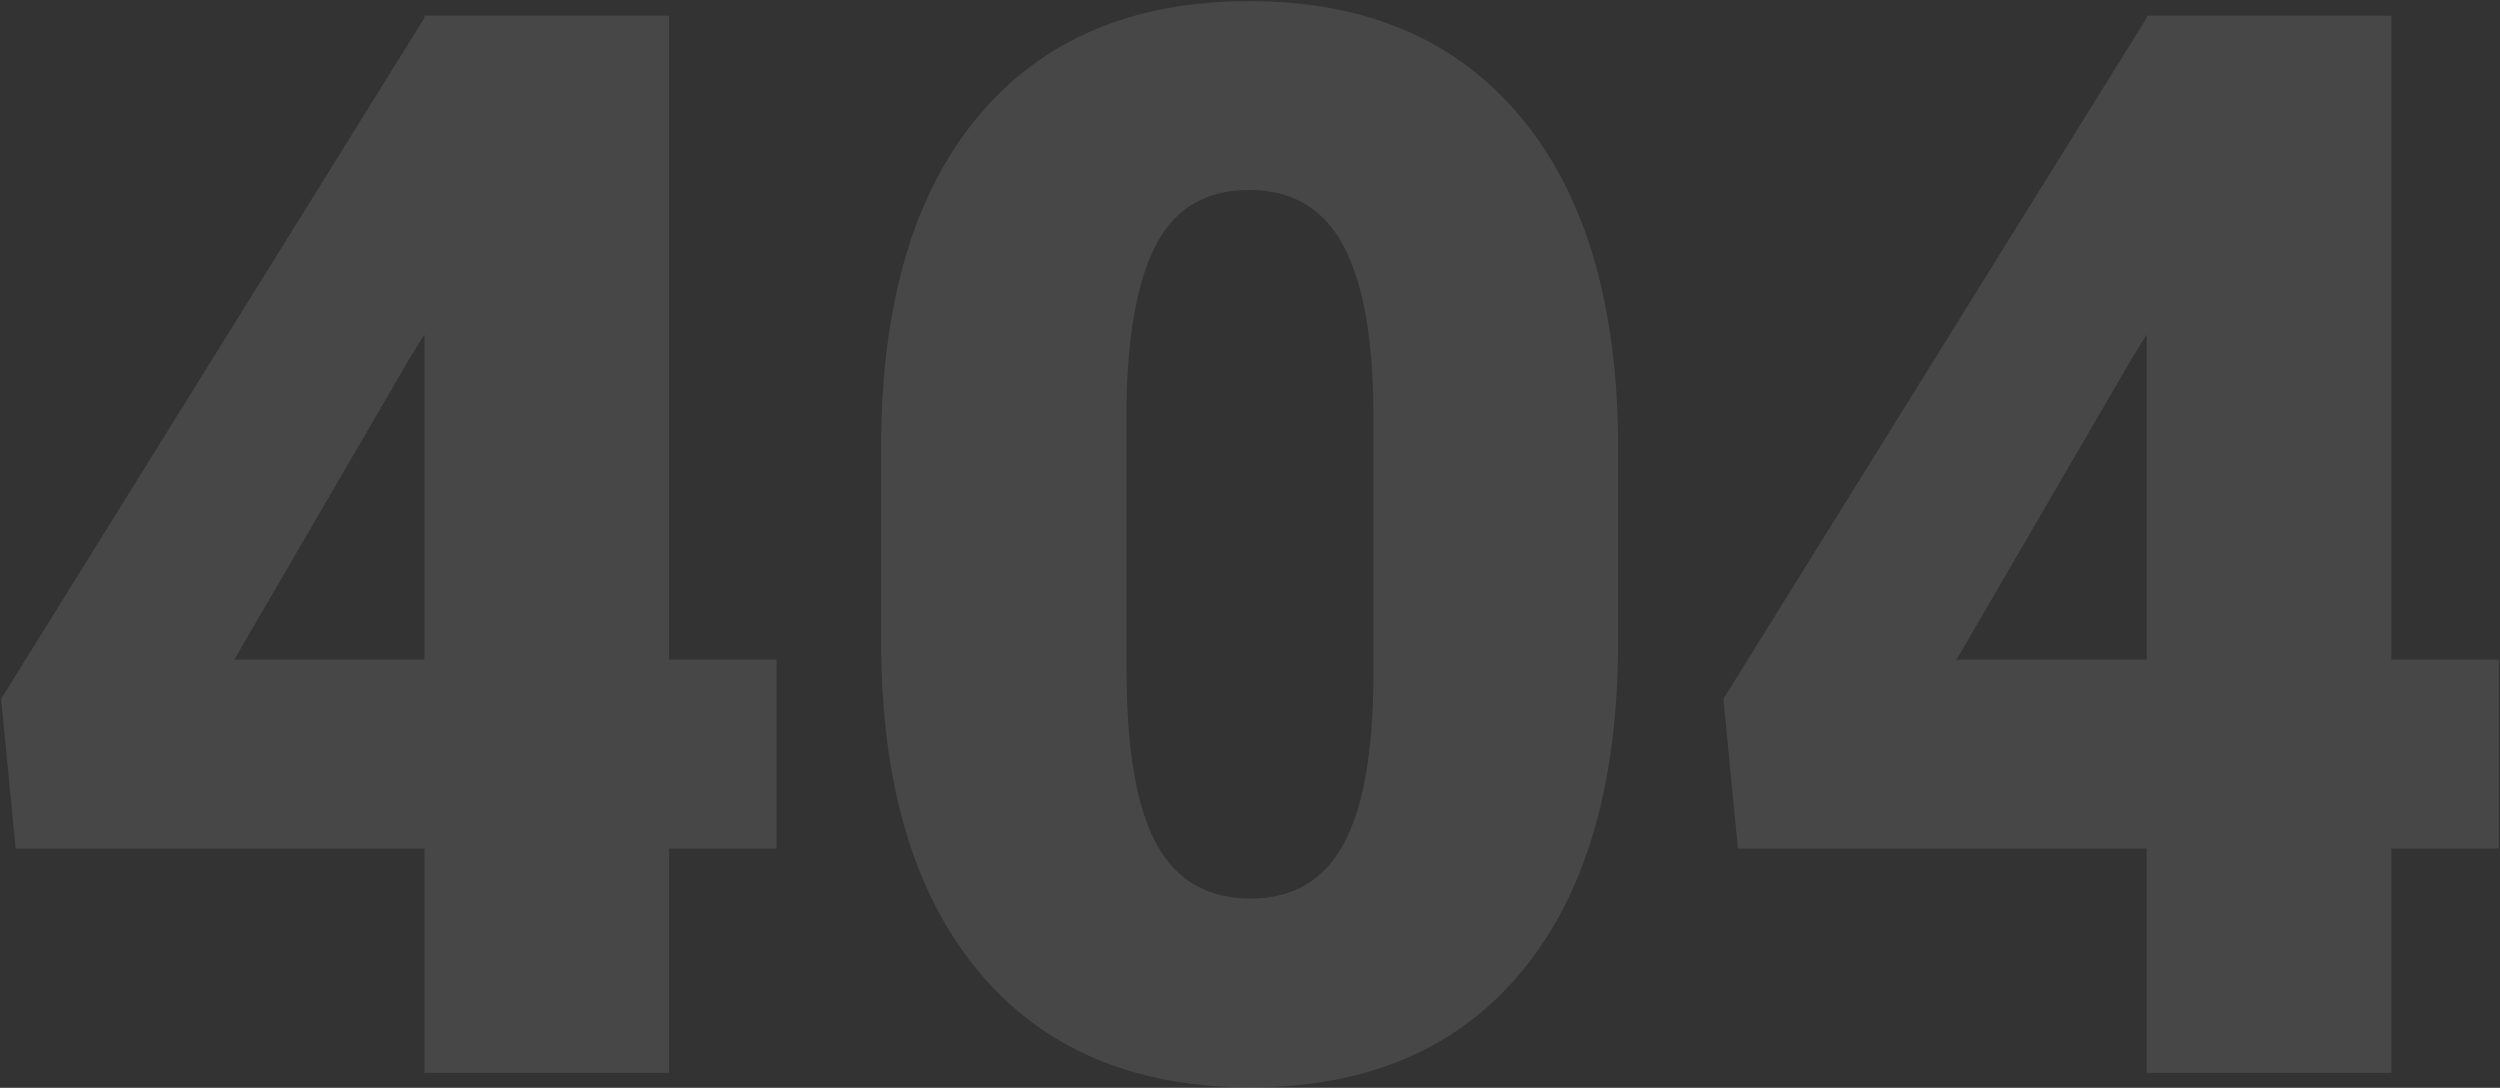 <?xml version="1.0" encoding="UTF-8" standalone="no"?>
<svg width="1002px" height="436px" viewBox="0 0 1002 436" version="1.1" xmlns="http://www.w3.org/2000/svg">
    <rect x="0" y="0" width="1002" height="436" fill="#333333" stroke="none"/>
    <!-- Generator: sketchtool 39 (31667) - http://www.bohemiancoding.com/sketch -->
    <title>3A894ED8-99CA-4B1E-AF43-22E4D1A5DD0F</title>
    <desc>Created with sketchtool.</desc>
    <defs></defs>
    <g id="Default-Pages" stroke="none" stroke-width="1" fill="none" fill-rule="evenodd" opacity="0.1">
        <g id="404" transform="translate(-219, -91)" fill="#FFFFFF">
            <path d="M487.188,355.412 L530.258,355.412 L530.258,431.076 L487.188,431.076 L487.188,521 L389.115,521 L389.115,431.076 L225.273,431.076 L219.453,371.127 L389.115,98.154 L389.115,97.281 L487.188,97.281 L487.188,355.412 Z M312.869,355.412 L389.115,355.412 L389.115,225.037 L383.004,234.932 L312.869,355.412 Z M867.545,347.846 C867.545,405.079 854.692,449.216 828.985,480.258 C803.279,511.3 767.048,526.82 720.291,526.82 C673.146,526.82 636.673,511.203 610.869,479.967 C585.066,448.731 572.164,404.691 572.164,347.846 L572.164,270.436 C572.164,213.202 585.017,169.065 610.724,138.023 C636.43,106.982 672.758,91.461 719.709,91.461 C766.66,91.461 803.036,107.079 828.84,138.314 C854.643,169.55 867.545,213.687 867.545,270.727 L867.545,347.846 Z M769.473,257.922 C769.473,227.462 765.495,204.715 757.541,189.679 C749.587,174.643 736.976,167.125 719.709,167.125 C702.83,167.125 690.559,174.109 682.896,188.078 C675.232,202.047 671.109,223.194 670.527,251.52 L670.527,359.777 C670.527,391.401 674.505,414.537 682.459,429.185 C690.413,443.832 703.024,451.156 720.291,451.156 C736.976,451.156 749.296,444.026 757.25,429.767 C765.204,415.507 769.279,393.147 769.473,362.688 L769.473,257.922 Z M1177.477,355.412 L1220.547,355.412 L1220.547,431.076 L1177.477,431.076 L1177.477,521 L1079.404,521 L1079.404,431.076 L915.562,431.076 L909.742,371.127 L1079.404,98.154 L1079.404,97.281 L1177.477,97.281 L1177.477,355.412 Z M1003.158,355.412 L1079.404,355.412 L1079.404,225.037 L1073.293,234.932 L1003.158,355.412 Z"></path>
        </g>
    </g>
</svg>